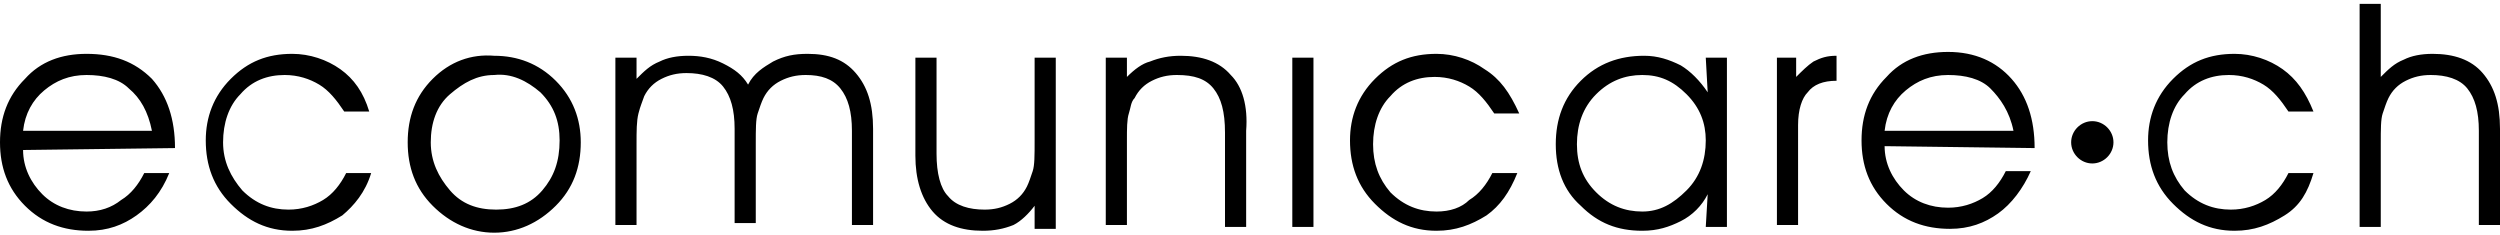 <?xml version="1.0" encoding="utf-8"?>
<!-- Generator: Adobe Illustrator 23.0.0, SVG Export Plug-In . SVG Version: 6.00 Build 0)  -->
<svg version="1.1" id="Livello_1" xmlns="http://www.w3.org/2000/svg" xmlns:xlink="http://www.w3.org/1999/xlink" x="0px" y="0px"
	 viewBox="0 0 130 12.2" style="enable-background:new 0 0 130 12.2;" xml:space="preserve">
<g>
	<path d="M17.7,3.6c-0.7-0.5-1.6-0.8-2.5-0.8c-1.3,0-2.3,0.4-3.2,1.3c-0.9,0.9-1.3,2-1.3,3.2c0,1.3,0.4,2.4,1.3,3.3s1.9,1.4,3.2,1.4
		c1,0,1.8-0.3,2.6-0.8C18.4,10.7,19,10,19.3,9h-1.3c-0.3,0.6-0.7,1.1-1.2,1.4c-0.5,0.3-1.1,0.5-1.8,0.5c-0.9,0-1.7-0.3-2.4-1
		c-0.6-0.7-1-1.5-1-2.5c0-1,0.3-1.9,0.9-2.5c0.6-0.7,1.4-1,2.3-1c0.7,0,1.3,0.2,1.8,0.5s0.9,0.8,1.3,1.4h1.3
		C18.9,4.8,18.4,4.1,17.7,3.6L17.7,3.6z M28.1,4.8c0.7,0.7,1,1.5,1,2.5c0,1.1-0.3,1.9-0.9,2.6s-1.4,1-2.4,1c-1,0-1.8-0.3-2.4-1
		c-0.6-0.7-1-1.5-1-2.5c0-1,0.3-1.9,1-2.5s1.4-1,2.3-1C26.6,3.8,27.4,4.2,28.1,4.8L28.1,4.8z M22.5,4.1c-0.9,0.9-1.3,2-1.3,3.3
		c0,1.3,0.4,2.4,1.3,3.3c0.9,0.9,2,1.4,3.2,1.4c1.2,0,2.3-0.5,3.2-1.4c0.9-0.9,1.3-2,1.3-3.3c0-1.2-0.4-2.3-1.3-3.2
		c-0.9-0.9-2-1.3-3.2-1.3C24.5,2.8,23.4,3.2,22.5,4.1L22.5,4.1z M37.6,3.3c-0.6-0.3-1.2-0.4-1.8-0.4c-0.6,0-1.1,0.1-1.5,0.3
		c-0.5,0.2-0.8,0.5-1.2,0.9V3H32v8.7h1.1V7.5c0-0.7,0-1.2,0.1-1.6s0.2-0.6,0.3-0.9c0.2-0.4,0.5-0.7,0.9-0.9c0.4-0.2,0.8-0.3,1.3-0.3
		c0.8,0,1.5,0.2,1.9,0.7c0.4,0.5,0.6,1.2,0.6,2.2v4.9h1.1V7.5c0-0.8,0-1.3,0.1-1.6c0.1-0.3,0.2-0.6,0.3-0.8c0.2-0.4,0.5-0.7,0.9-0.9
		c0.4-0.2,0.8-0.3,1.3-0.3c0.8,0,1.4,0.2,1.8,0.7s0.6,1.2,0.6,2.2v4.9h1.1v-5c0-1.3-0.3-2.2-0.9-2.9c-0.6-0.7-1.4-1-2.5-1
		c-0.7,0-1.2,0.1-1.8,0.4c-0.5,0.3-1,0.6-1.3,1.2C38.6,3.9,38.2,3.6,37.6,3.3L37.6,3.3z M47.6,8.1c0,1.2,0.3,2.2,0.9,2.9
		c0.6,0.7,1.5,1,2.6,1c0.6,0,1.1-0.1,1.6-0.3c0.4-0.2,0.8-0.6,1.1-1l0,1.2h1.1V3h-1.1v4.3c0,0.8,0,1.3-0.1,1.6
		c-0.1,0.3-0.2,0.6-0.3,0.8c-0.2,0.4-0.5,0.7-0.9,0.9c-0.4,0.2-0.8,0.3-1.3,0.3c-0.8,0-1.5-0.2-1.9-0.7C48.9,9.8,48.7,9,48.7,8V3
		h-1.1L47.6,8.1C47.6,8.1,47.6,8.1,47.6,8.1z M64,3.9c-0.6-0.7-1.5-1-2.6-1c-0.6,0-1.1,0.1-1.6,0.3C59.4,3.3,59,3.6,58.6,4V3h-1.1
		v8.7h1.1V7.5V7.3c0-0.6,0-1.1,0.1-1.4s0.1-0.6,0.3-0.8c0.2-0.4,0.5-0.7,0.9-0.9c0.4-0.2,0.8-0.3,1.3-0.3c0.9,0,1.5,0.2,1.9,0.7
		c0.4,0.5,0.6,1.2,0.6,2.3v4.9h1.1v-5C64.9,5.5,64.6,4.5,64,3.9L64,3.9z M67.2,11.8h1.1V3h-1.1V11.8L67.2,11.8z M77.2,3.6
		c-0.7-0.5-1.6-0.8-2.5-0.8c-1.3,0-2.3,0.4-3.2,1.3s-1.3,2-1.3,3.2c0,1.3,0.4,2.4,1.3,3.3c0.9,0.9,1.9,1.4,3.2,1.4
		c1,0,1.8-0.3,2.6-0.8C78,10.7,78.5,10,78.9,9h-1.3c-0.3,0.6-0.7,1.1-1.2,1.4C76,10.8,75.4,11,74.7,11c-0.9,0-1.7-0.3-2.4-1
		c-0.6-0.7-0.9-1.5-0.9-2.5c0-1,0.3-1.9,0.9-2.5c0.6-0.7,1.4-1,2.3-1c0.7,0,1.3,0.2,1.8,0.5c0.5,0.3,0.9,0.8,1.3,1.4h1.3
		C78.5,4.8,78,4.1,77.2,3.6L77.2,3.6z M87.4,3.4c-0.6-0.3-1.2-0.5-1.9-0.5c-1.3,0-2.4,0.4-3.3,1.3c-0.9,0.9-1.3,2-1.3,3.3
		c0,1.3,0.4,2.4,1.3,3.2c0.9,0.9,1.9,1.3,3.2,1.3c0.8,0,1.4-0.2,2-0.5c0.6-0.3,1.1-0.8,1.4-1.4l-0.1,1.7h1.1V3h-1.1l0.1,1.8
		C88.4,4.2,87.9,3.7,87.4,3.4L87.4,3.4z M87.7,4.9c0.7,0.7,1,1.5,1,2.4c0,1-0.3,1.9-1,2.6S86.3,11,85.4,11c-0.9,0-1.7-0.3-2.4-1
		c-0.7-0.7-1-1.5-1-2.5c0-1,0.3-1.9,1-2.6c0.7-0.7,1.5-1,2.4-1C86.3,3.9,87,4.2,87.7,4.9L87.7,4.9z M94.3,3.2
		C94,3.4,93.7,3.7,93.4,4V3h-1v8.7h1.1V6.5c0-0.8,0.2-1.4,0.5-1.7c0.3-0.4,0.8-0.6,1.5-0.6V2.9C95,2.9,94.7,3,94.3,3.2L94.3,3.2z
		 M105.8,7.7c0-1.5-0.4-2.7-1.2-3.6c-0.8-0.9-1.9-1.4-3.3-1.4c-1.3,0-2.4,0.4-3.2,1.3c-0.9,0.9-1.3,2-1.3,3.3c0,1.3,0.4,2.4,1.3,3.3
		c0.9,0.9,2,1.3,3.3,1.3c1,0,1.8-0.3,2.5-0.8c0.7-0.5,1.3-1.3,1.7-2.2h-1.3c-0.3,0.6-0.7,1.1-1.2,1.4c-0.5,0.3-1.1,0.5-1.8,0.5
		c-0.9,0-1.7-0.3-2.3-0.9s-1-1.4-1-2.3L105.8,7.7L105.8,7.7L105.8,7.7z M98,6.8c0.1-0.9,0.5-1.6,1.1-2.1s1.3-0.8,2.2-0.8
		c0.9,0,1.7,0.2,2.2,0.7s1,1.2,1.2,2.2H98L98,6.8z M118.7,3.6c-0.7-0.5-1.6-0.8-2.5-0.8c-1.3,0-2.3,0.4-3.2,1.3
		c-0.9,0.9-1.3,2-1.3,3.2c0,1.3,0.4,2.4,1.3,3.3s1.9,1.4,3.2,1.4c1,0,1.8-0.3,2.6-0.8S120,10,120.3,9H119c-0.3,0.6-0.7,1.1-1.2,1.4
		s-1.1,0.5-1.8,0.5c-0.9,0-1.7-0.3-2.4-1c-0.6-0.7-0.9-1.5-0.9-2.5c0-1,0.3-1.9,0.9-2.5c0.6-0.7,1.4-1,2.3-1c0.7,0,1.3,0.2,1.8,0.5
		c0.5,0.3,0.9,0.8,1.3,1.4h1.3C119.9,4.8,119.4,4.1,118.7,3.6L118.7,3.6z M122.7,11.8h1.1V7.5c0-0.8,0-1.3,0.1-1.6
		c0.1-0.3,0.2-0.6,0.3-0.8c0.2-0.4,0.5-0.7,0.9-0.9c0.4-0.2,0.8-0.3,1.3-0.3c0.8,0,1.5,0.2,1.9,0.7c0.4,0.5,0.6,1.2,0.6,2.2v4.9h1.1
		v-5c0-1.3-0.3-2.2-0.9-2.9c-0.6-0.7-1.5-1-2.6-1c-0.6,0-1.1,0.1-1.5,0.3c-0.5,0.2-0.8,0.5-1.2,0.9V0.2h-1.1L122.7,11.8L122.7,11.8z
		 M9.1,7.7c0-1.5-0.4-2.7-1.2-3.6C7,3.2,5.9,2.8,4.5,2.8c-1.3,0-2.4,0.4-3.2,1.3C0.4,5,0,6.1,0,7.4c0,1.3,0.4,2.4,1.3,3.3
		c0.9,0.9,2,1.3,3.3,1.3c1,0,1.8-0.3,2.5-0.8S8.4,10,8.8,9H7.5c-0.3,0.6-0.7,1.1-1.2,1.4C5.8,10.8,5.2,11,4.5,11
		c-0.9,0-1.7-0.3-2.3-0.9c-0.6-0.6-1-1.4-1-2.3L9.1,7.7L9.1,7.7L9.1,7.7z M1.2,6.8c0.1-0.9,0.5-1.6,1.1-2.1c0.6-0.5,1.3-0.8,2.2-0.8
		c0.9,0,1.7,0.2,2.2,0.7c0.6,0.5,1,1.2,1.2,2.2H1.2z"/>
	<path d="M108.8,8.5c0.6,0,1.1-0.5,1.1-1.1s-0.5-1.1-1.1-1.1s-1.1,0.5-1.1,1.1S108.2,8.5,108.8,8.5L108.8,8.5z"/>
</g>
</svg>
